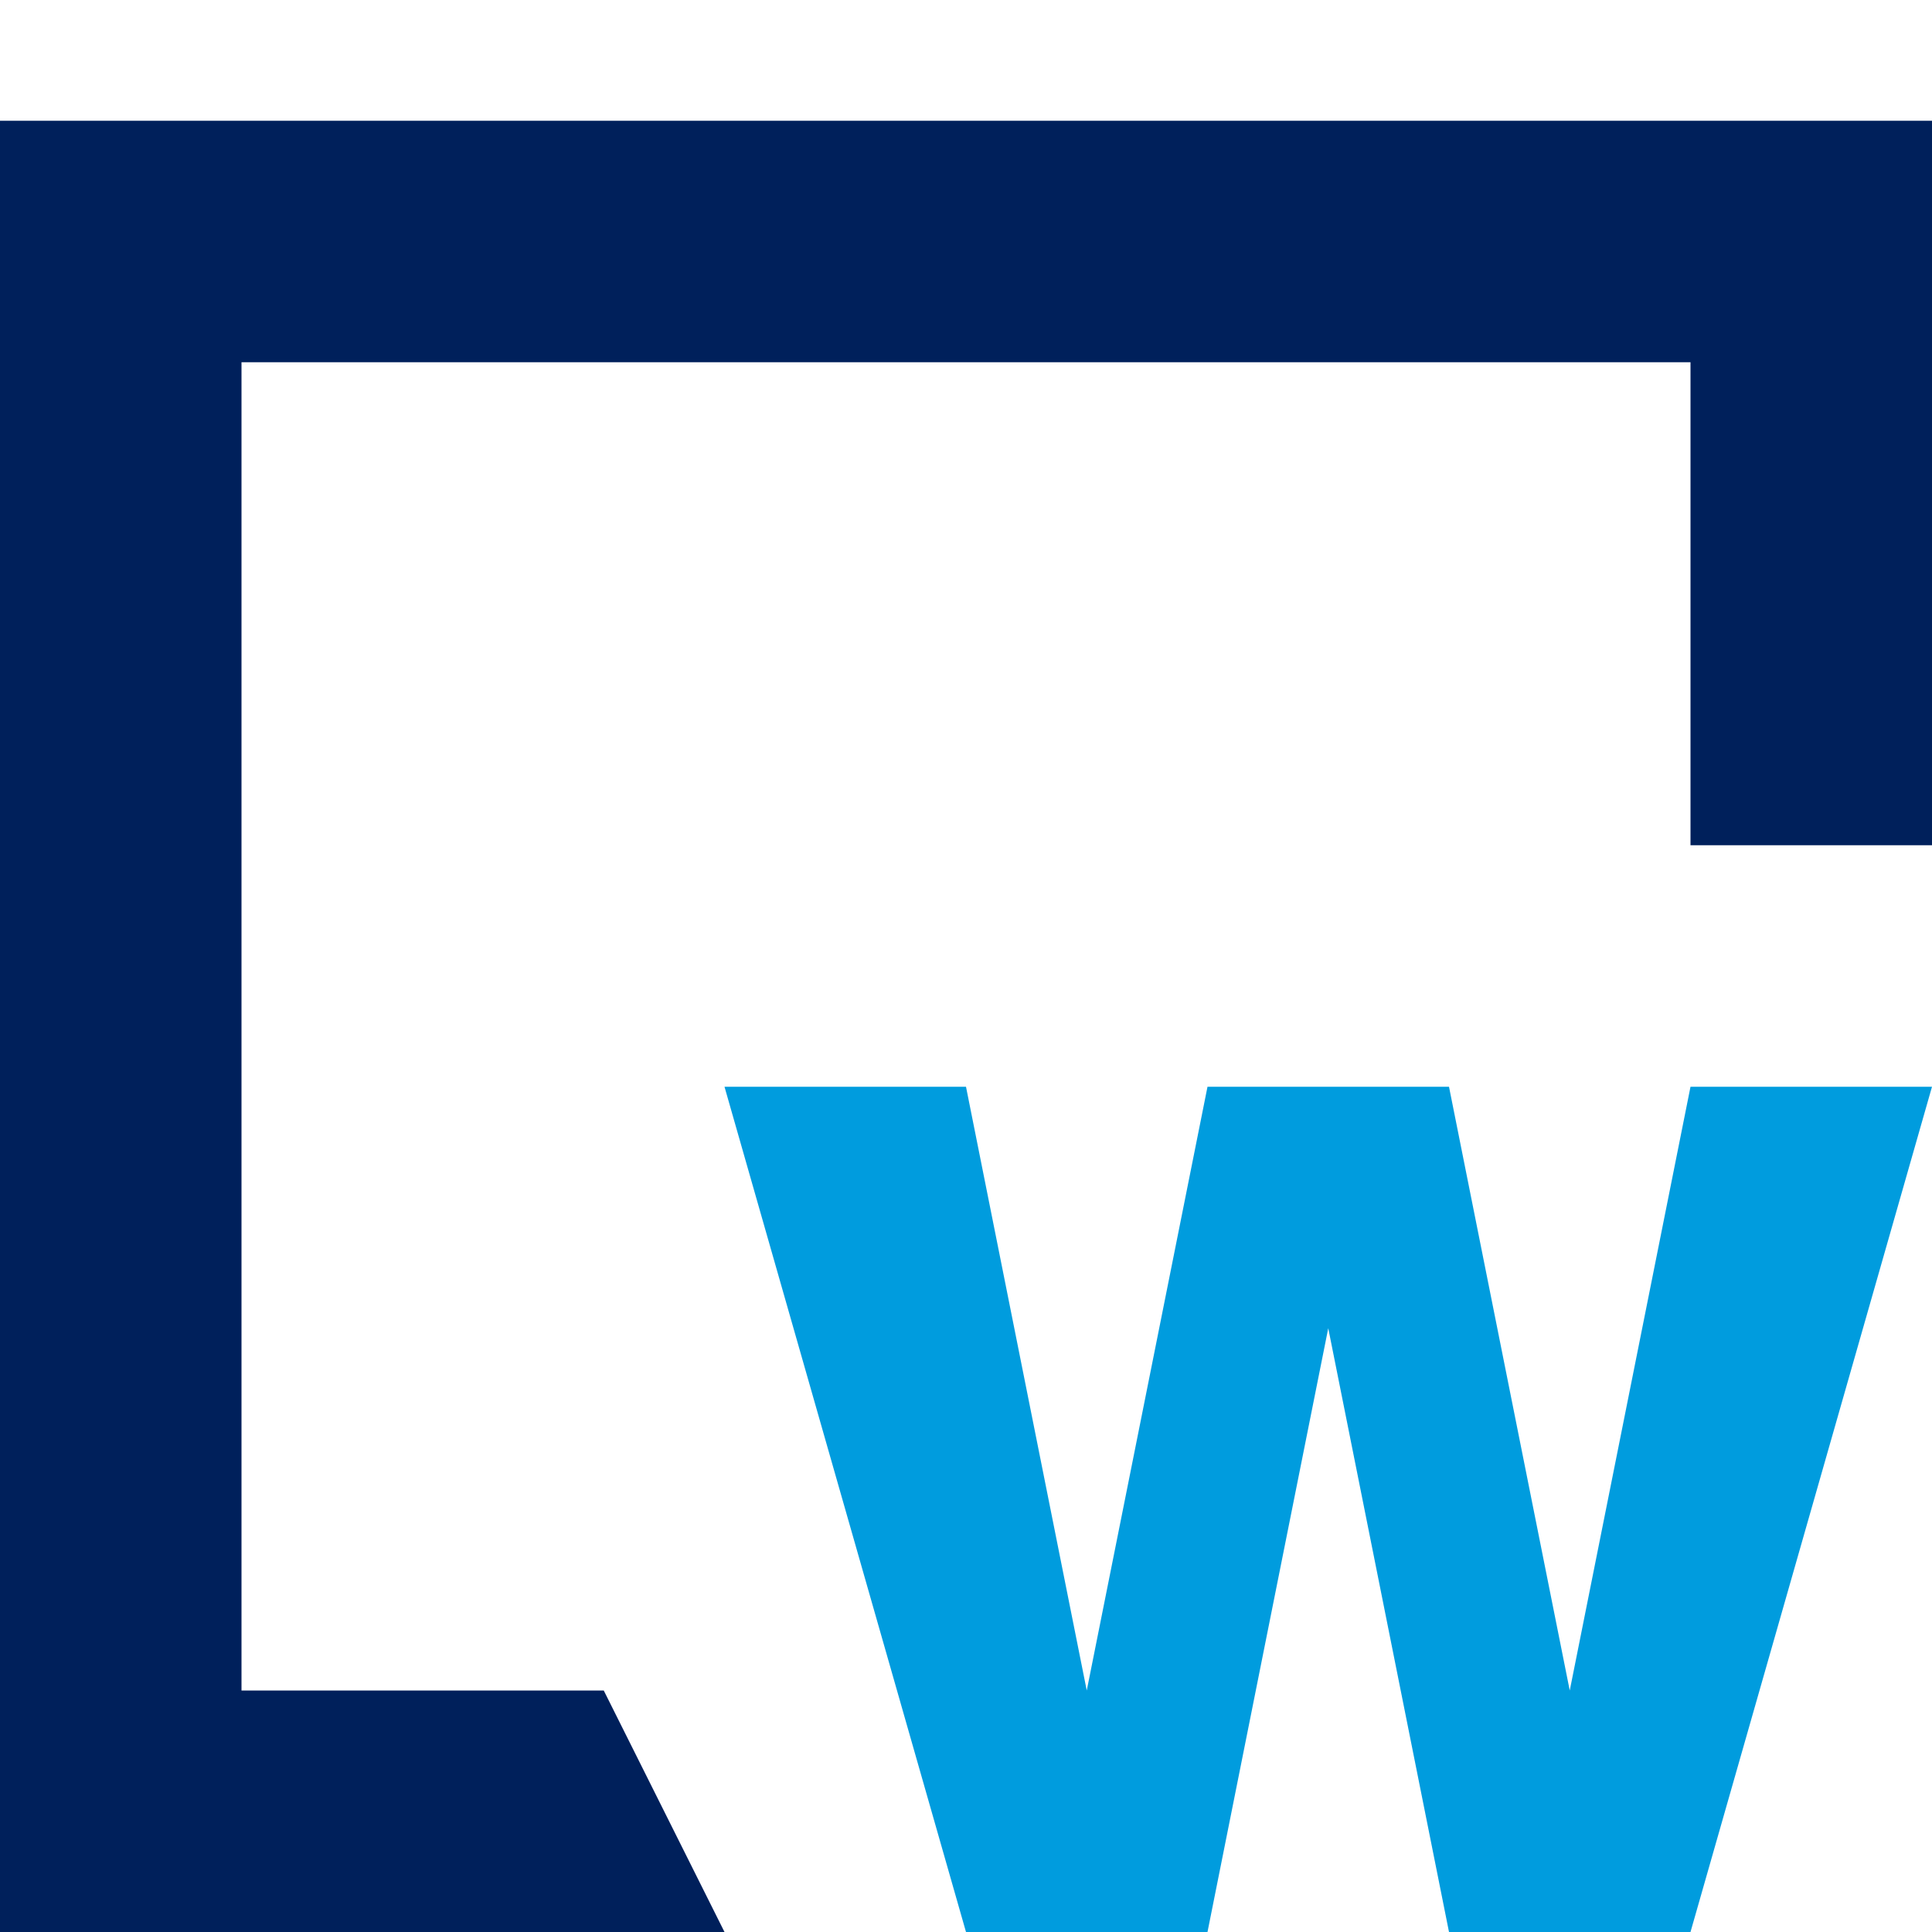 <?xml version="1.0" encoding="utf-8"?>
<!-- Generator: Adobe Illustrator 26.2.1, SVG Export Plug-In . SVG Version: 6.00 Build 0)  -->
<svg version="1.1" id="Layer_1" xmlns="http://www.w3.org/2000/svg" xmlns:xlink="http://www.w3.org/1999/xlink" x="0px" y="0px"
	 viewBox="0 0 1.6 1.6" style="enable-background:new 0 0 1.6 1.6;" xml:space="preserve">
<style type="text/css">
	.st0{fill:#00205B;}
	@media ( prefers-color-scheme: dark ) {
		.st0 {
			fill: #fff;
		}
	}
	.st1{fill:#009CDE;}
</style>
<g id="background">
</g>
<g>
	<polygon class="st0" points="0,0.1 0,1.6 0.6,1.6 0.5,1.4 0.2,1.4 0.2,0.3 1.4,0.3 1.4,0.7 1.6,0.7 1.6,0.1 	"/>
	<polygon class="st1" points="1.4,0.9 1.3,1.4 1.2,0.9 1,0.9 0.9,1.4 0.8,0.9 0.6,0.9 0.8,1.6 1,1.6 1.1,1.1 1.2,1.6 1.4,1.6 
		1.6,0.9 	"/>
</g>
</svg>
